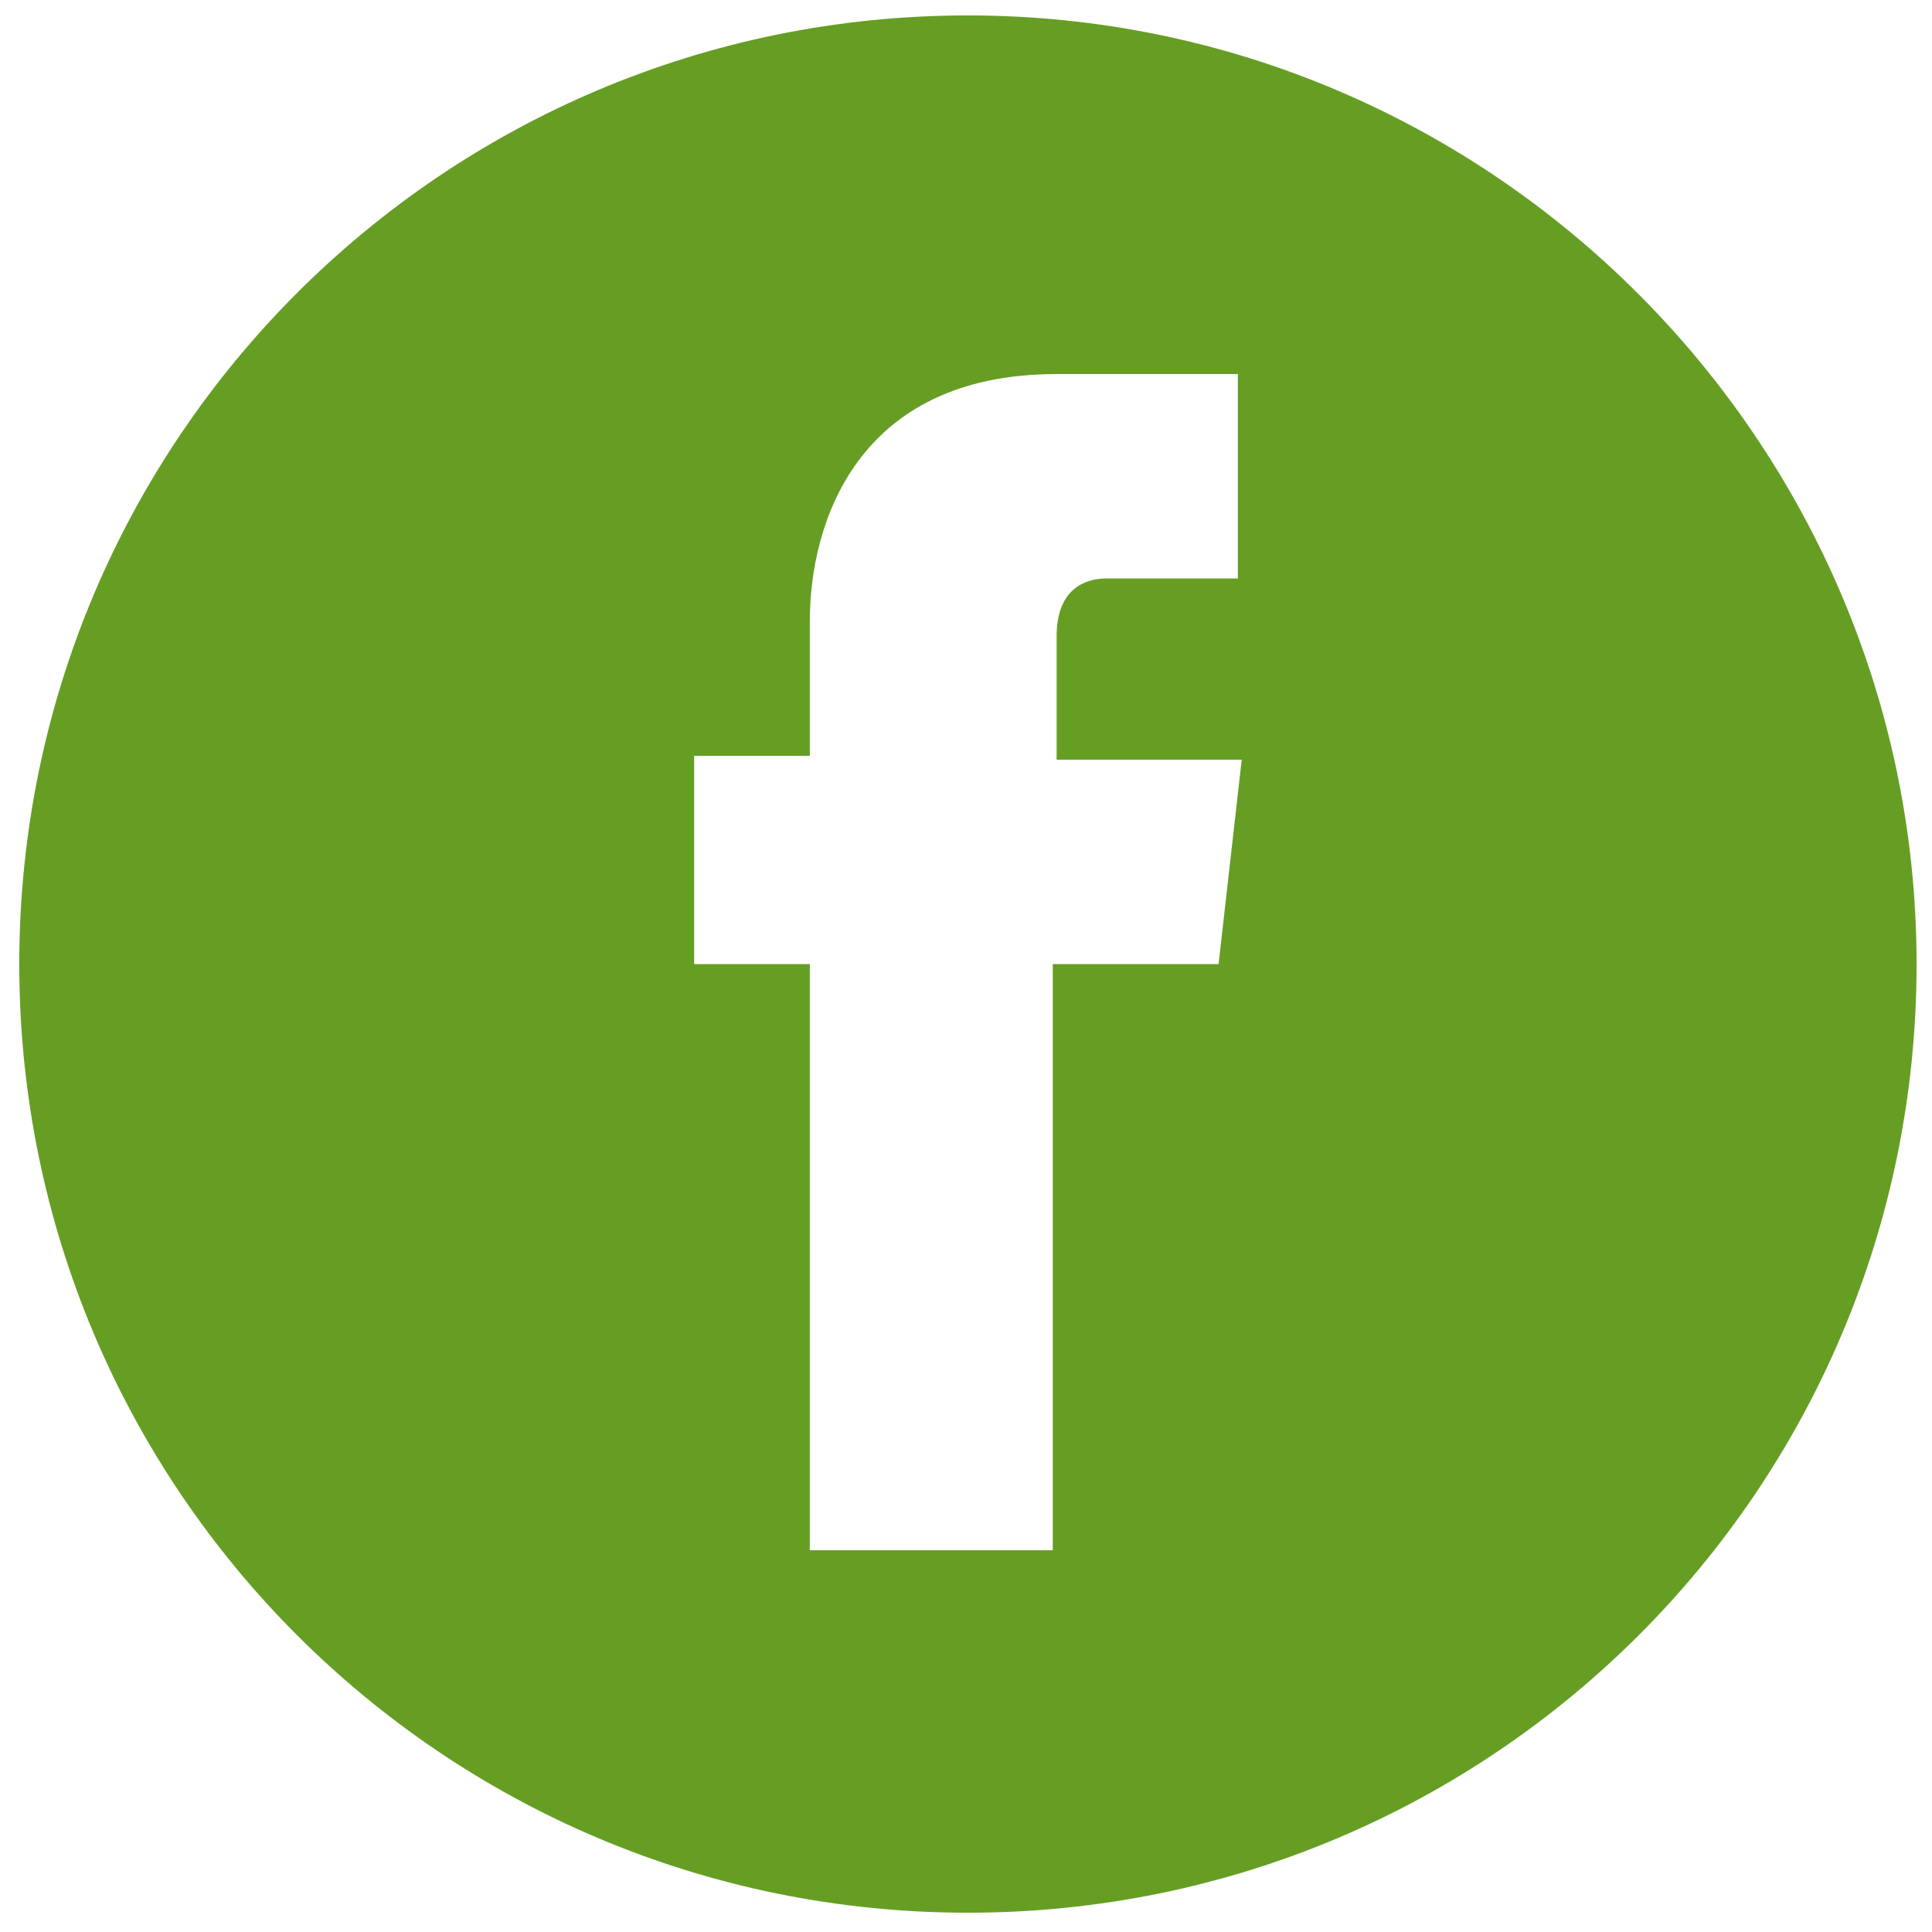 <?xml version="1.0" encoding="utf-8"?>
<!-- Generator: Adobe Illustrator 21.0.0, SVG Export Plug-In . SVG Version: 6.00 Build 0)  -->
<svg version="1.1" id="Layer_1" xmlns="http://www.w3.org/2000/svg" xmlns:xlink="http://www.w3.org/1999/xlink" x="0px" y="0px"
	 viewBox="0 0 50.1 50.1" style="enable-background:new 0 0 50.1 50.1;" xml:space="preserve">
<style type="text/css">
	.st0{fill:#669E24;}
</style>
<path class="st0" d="M25.1,0.4C11.5,0.4,0.5,11.4,0.5,25s11,24.6,24.6,24.6s24.6-11,24.6-24.6C49.7,11.5,38.7,0.4,25.1,0.4z
	 M31.6,25h-4.3c0,6.8,0,15.2,0,15.2H21c0,0,0-8.3,0-15.2h-3v-5.4h3v-3.5c0-2.5,1.2-6.4,6.4-6.4h4.7V15c0,0-2.8,0-3.4,0
	s-1.3,0.3-1.3,1.5v3.2h4.8L31.6,25z"/>
</svg>
